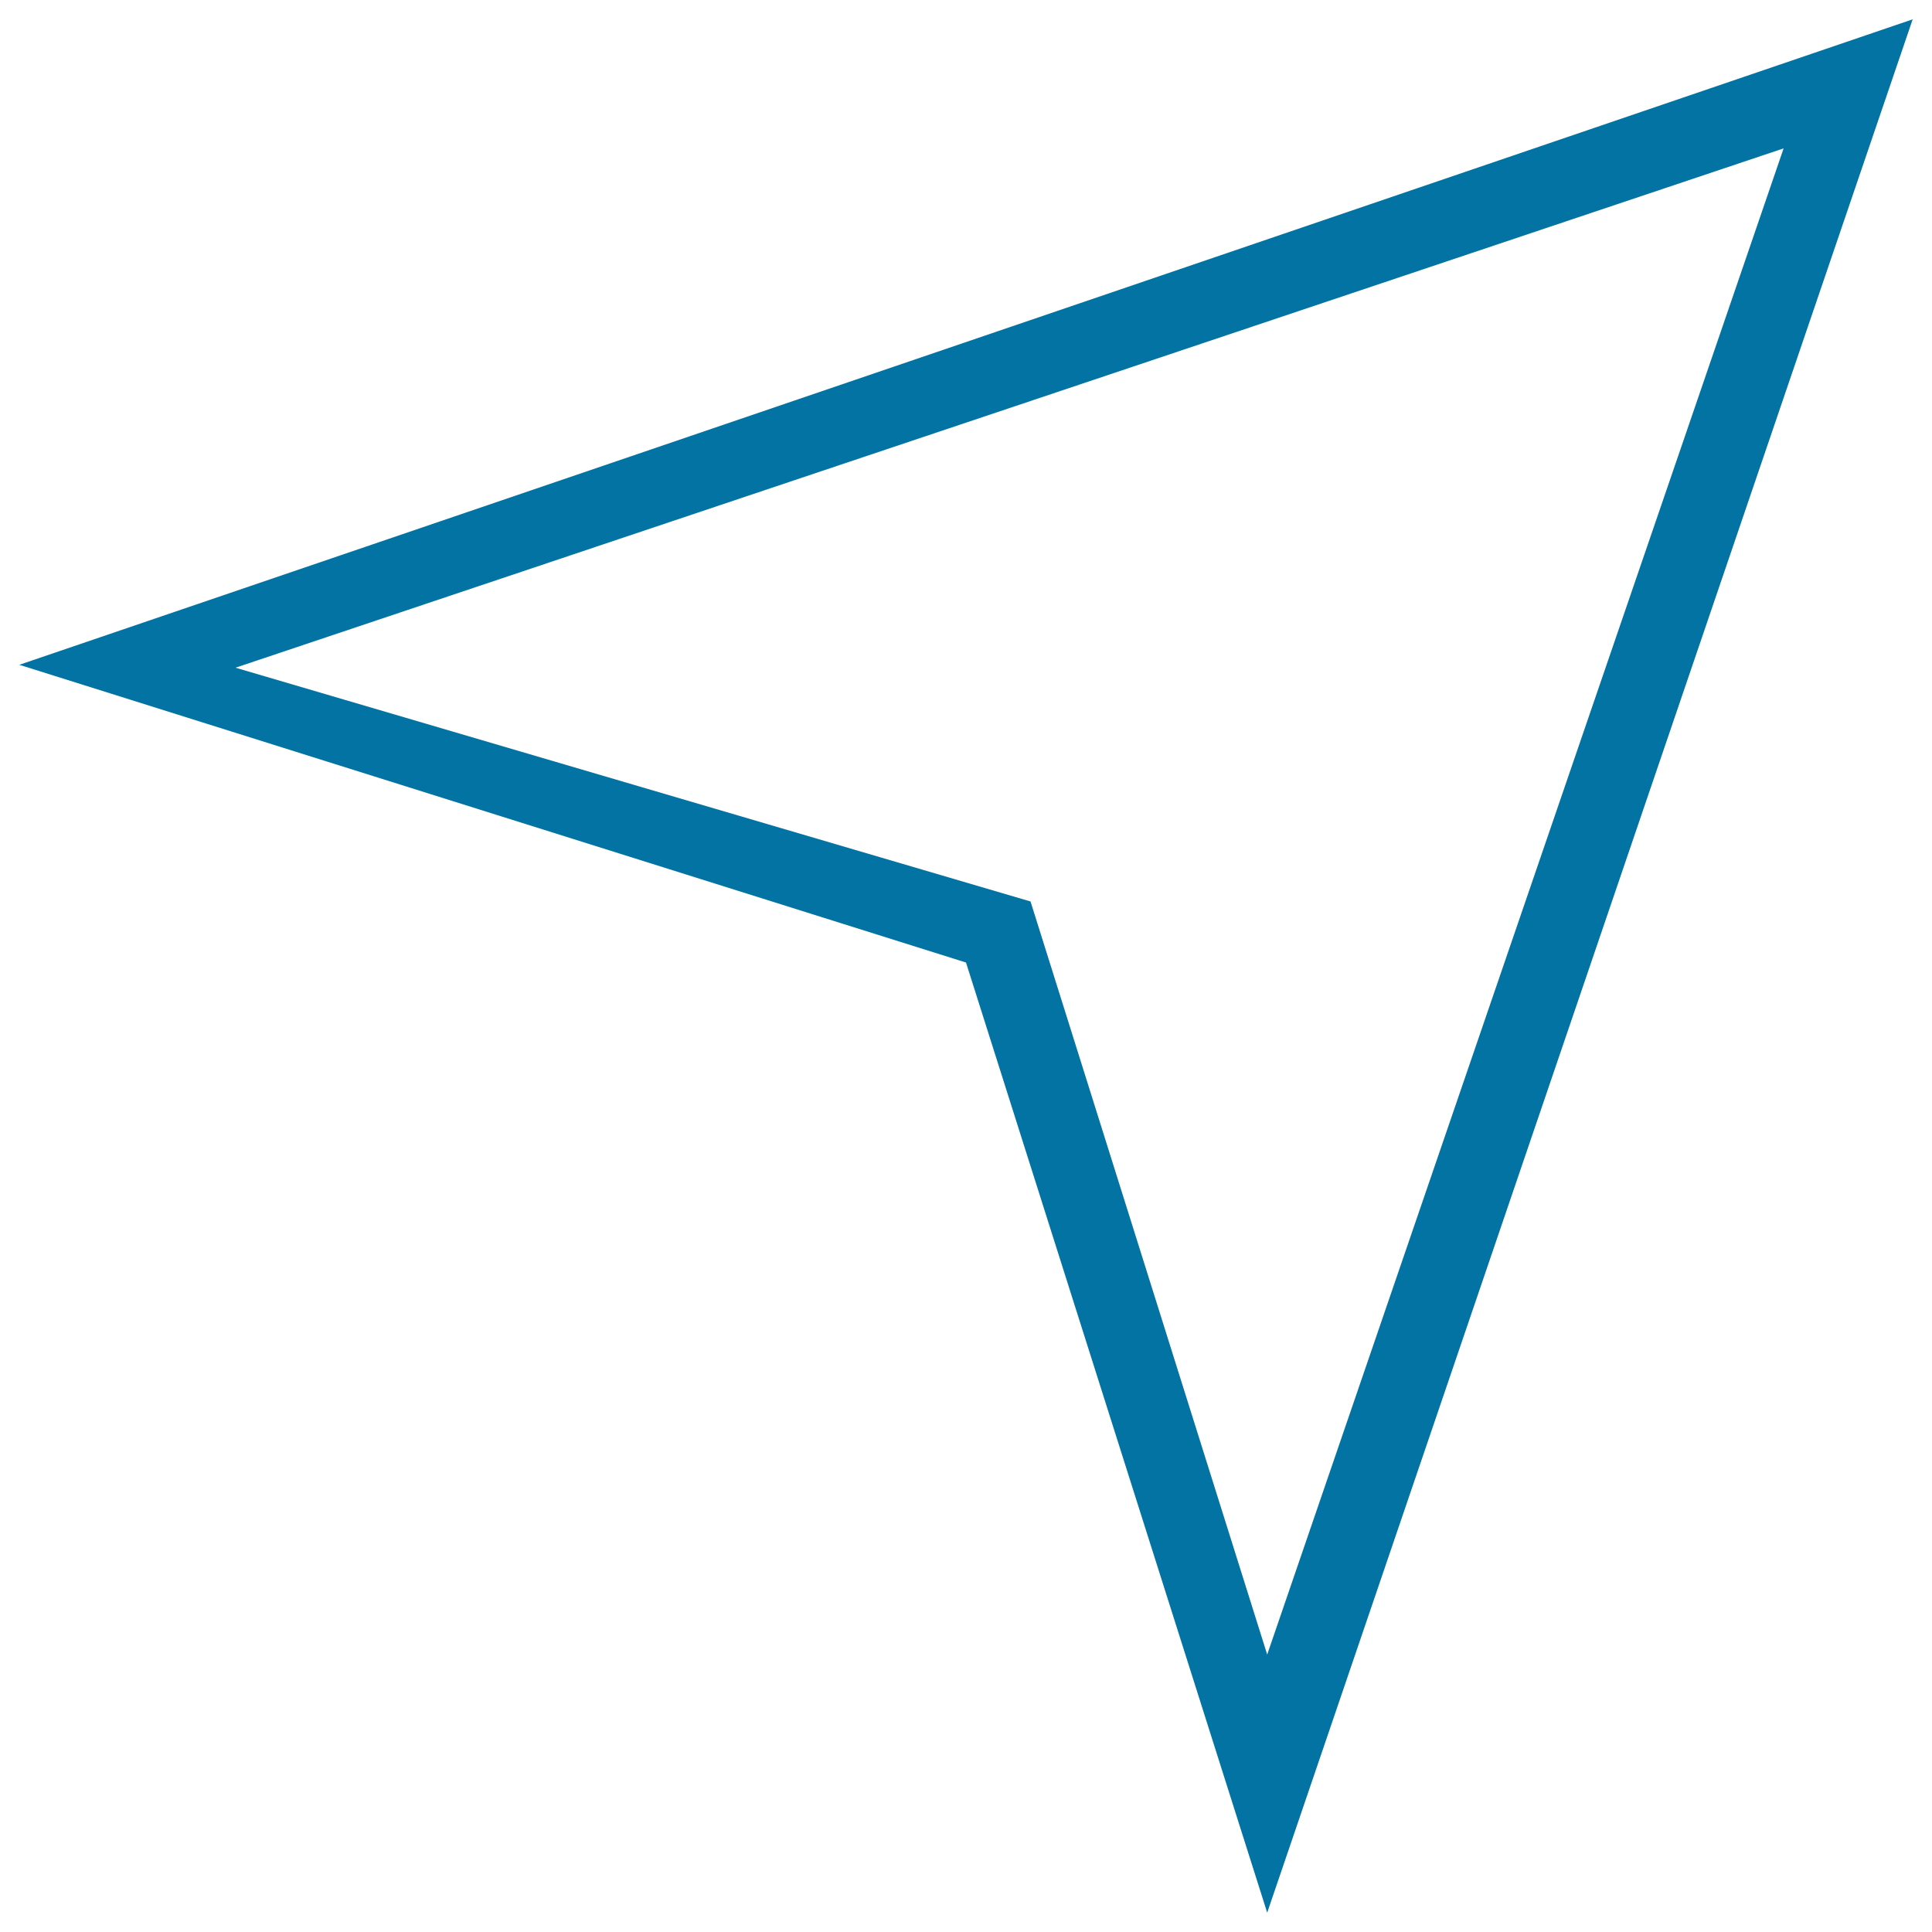 <svg xmlns="http://www.w3.org/2000/svg" viewBox="0 0 1000 1000" style="fill:#0273a2">
<title>Upper Right Arrow Outlined Symbol SVG icon</title>
<g><path d="M990,10L10,344.1l490,154.1L655.9,990L990,10z M121.9,345.6L923.2,76.8L655.9,856.4L533.4,466.6L121.9,345.6z"/></g>
</svg>